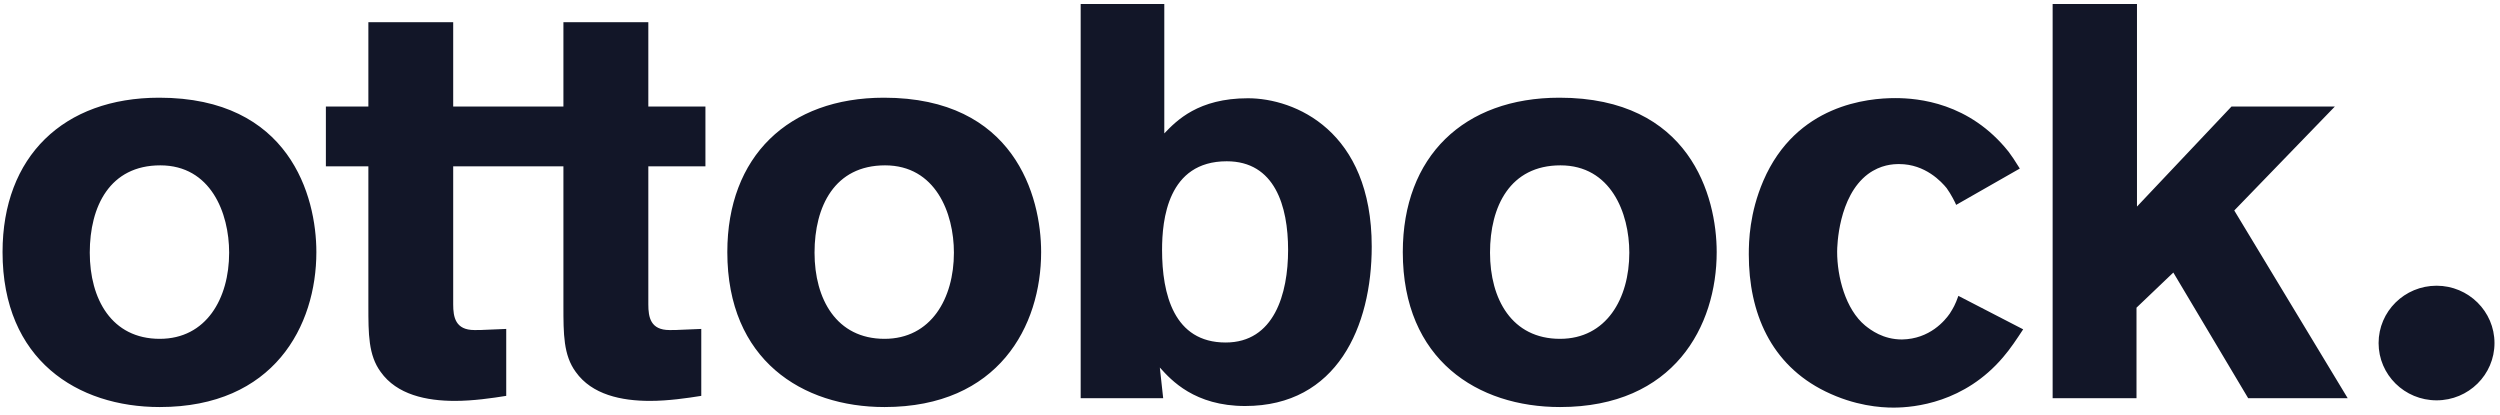 <svg width="313" height="52" viewBox="0 0 313 52" fill="none" xmlns="http://www.w3.org/2000/svg">
<path fillRule="evenodd" clipRule="evenodd" d="M279.38 13.342H292.32L279.73 26.352L293.93 49.852H281.47L272.1 34.122L267.49 38.522V49.852H256.99V0.502H267.55V25.862L279.38 13.342ZM70.54 2.782H81.16H81.17V13.342H88.32V20.822H81.17V38.112C81.17 39.712 81.44 41.322 83.82 41.322C84.299 41.322 84.458 41.322 84.618 41.317C84.696 41.314 84.774 41.31 84.89 41.304L84.891 41.304L84.894 41.303L84.895 41.303C85.234 41.286 85.895 41.251 87.8 41.182V49.562C86.05 49.842 83.67 50.192 81.37 50.192C77.81 50.192 74.11 49.422 72.08 46.562C70.54 44.462 70.54 41.812 70.54 38.322V20.822H56.74V38.112C56.74 39.712 57.02 41.322 59.4 41.322C59.879 41.322 60.038 41.322 60.197 41.317C60.277 41.314 60.356 41.31 60.475 41.303C60.814 41.286 61.475 41.251 63.38 41.182V49.562C61.63 49.842 59.25 50.192 56.95 50.192C53.39 50.192 49.69 49.422 47.66 46.562C46.12 44.462 46.12 41.812 46.12 38.322V20.822H40.8V13.342H46.12V2.782H56.74V13.342H70.54V2.782ZM91.06 31.562C91.06 19.592 98.69 12.232 110.67 12.232C126.99 12.232 130.35 24.552 130.35 31.562C130.35 40.802 125.03 50.962 110.74 50.962C100.45 50.962 91.06 45.082 91.06 31.562ZM101.98 31.632C101.98 37.442 104.72 42.422 110.74 42.422C116.56 42.422 119.43 37.382 119.43 31.632C119.43 26.652 117.12 20.702 110.81 20.702C104.5 20.702 101.98 25.822 101.98 31.632ZM19.929 12.232C7.949 12.232 0.319 19.592 0.319 31.562C0.319 45.082 9.709 50.962 19.999 50.962C34.289 50.962 39.609 40.802 39.609 31.562C39.609 24.552 36.249 12.232 19.929 12.232ZM19.999 42.422C13.979 42.422 11.239 37.442 11.239 31.632C11.239 25.822 13.759 20.702 20.069 20.702C26.379 20.702 28.689 26.652 28.689 31.632C28.689 37.382 25.819 42.422 19.999 42.422ZM305.06 35.772C301.05 35.772 297.8 38.982 297.8 42.952C297.8 46.922 301.05 50.122 305.06 50.122C309.07 50.122 312.31 46.912 312.31 42.952C312.31 38.992 309.06 35.772 305.06 35.772ZM145.77 16.702C147.31 15.092 150.03 12.302 156.24 12.302C162.11 12.302 171.74 16.352 171.74 30.872C171.74 40.852 167.41 50.832 155.89 50.832C149.566 50.832 146.628 47.582 145.271 46.08L145.21 46.012L145.63 49.852H135.3V0.502H145.77V16.702ZM145.49 31.292C145.49 36.812 146.96 42.882 153.45 42.882C159.52 42.882 161.27 36.802 161.27 31.292C161.27 25.782 159.6 20.192 153.59 20.192C146.19 20.192 145.49 27.522 145.49 31.292ZM195.24 12.232C183.26 12.232 175.63 19.592 175.63 31.562C175.63 45.082 185.02 50.962 195.32 50.962C209.61 50.962 214.93 40.802 214.93 31.562C214.93 24.552 211.57 12.232 195.24 12.232ZM195.31 42.422C189.28 42.422 186.55 37.442 186.55 31.632C186.55 25.822 189.07 20.702 195.37 20.702C201.67 20.702 203.99 26.652 203.99 31.632C203.99 37.382 201.12 42.422 195.31 42.422ZM238.13 42.502C241.62 42.442 243.51 40.132 244.14 39.222V39.212L244.191 39.131C244.518 38.609 244.791 38.174 245.19 37.042L253.3 41.232C252.52 42.422 251.69 43.682 250.78 44.732C245.95 50.402 239.73 51.032 237.07 51.032C235.46 51.032 232.24 50.822 228.53 49.002C221.68 45.642 218.95 39.132 218.95 31.862C218.95 30.192 219.03 26.692 220.77 22.632C224.9 13.052 233.93 12.282 237.28 12.282C240.15 12.282 246.58 12.842 251.48 19.002C251.9 19.562 252.18 19.982 252.88 21.102L244.91 25.652C244.84 25.442 244.28 24.322 243.72 23.552C243.09 22.782 241.06 20.542 237.78 20.542C237.01 20.542 235.47 20.612 233.86 21.802C230.15 24.602 230.01 30.822 230.01 31.522C230.01 34.662 231.06 38.722 233.51 40.752C234.21 41.312 235.75 42.502 238.13 42.502Z" fill="#121628"/>
</svg>

